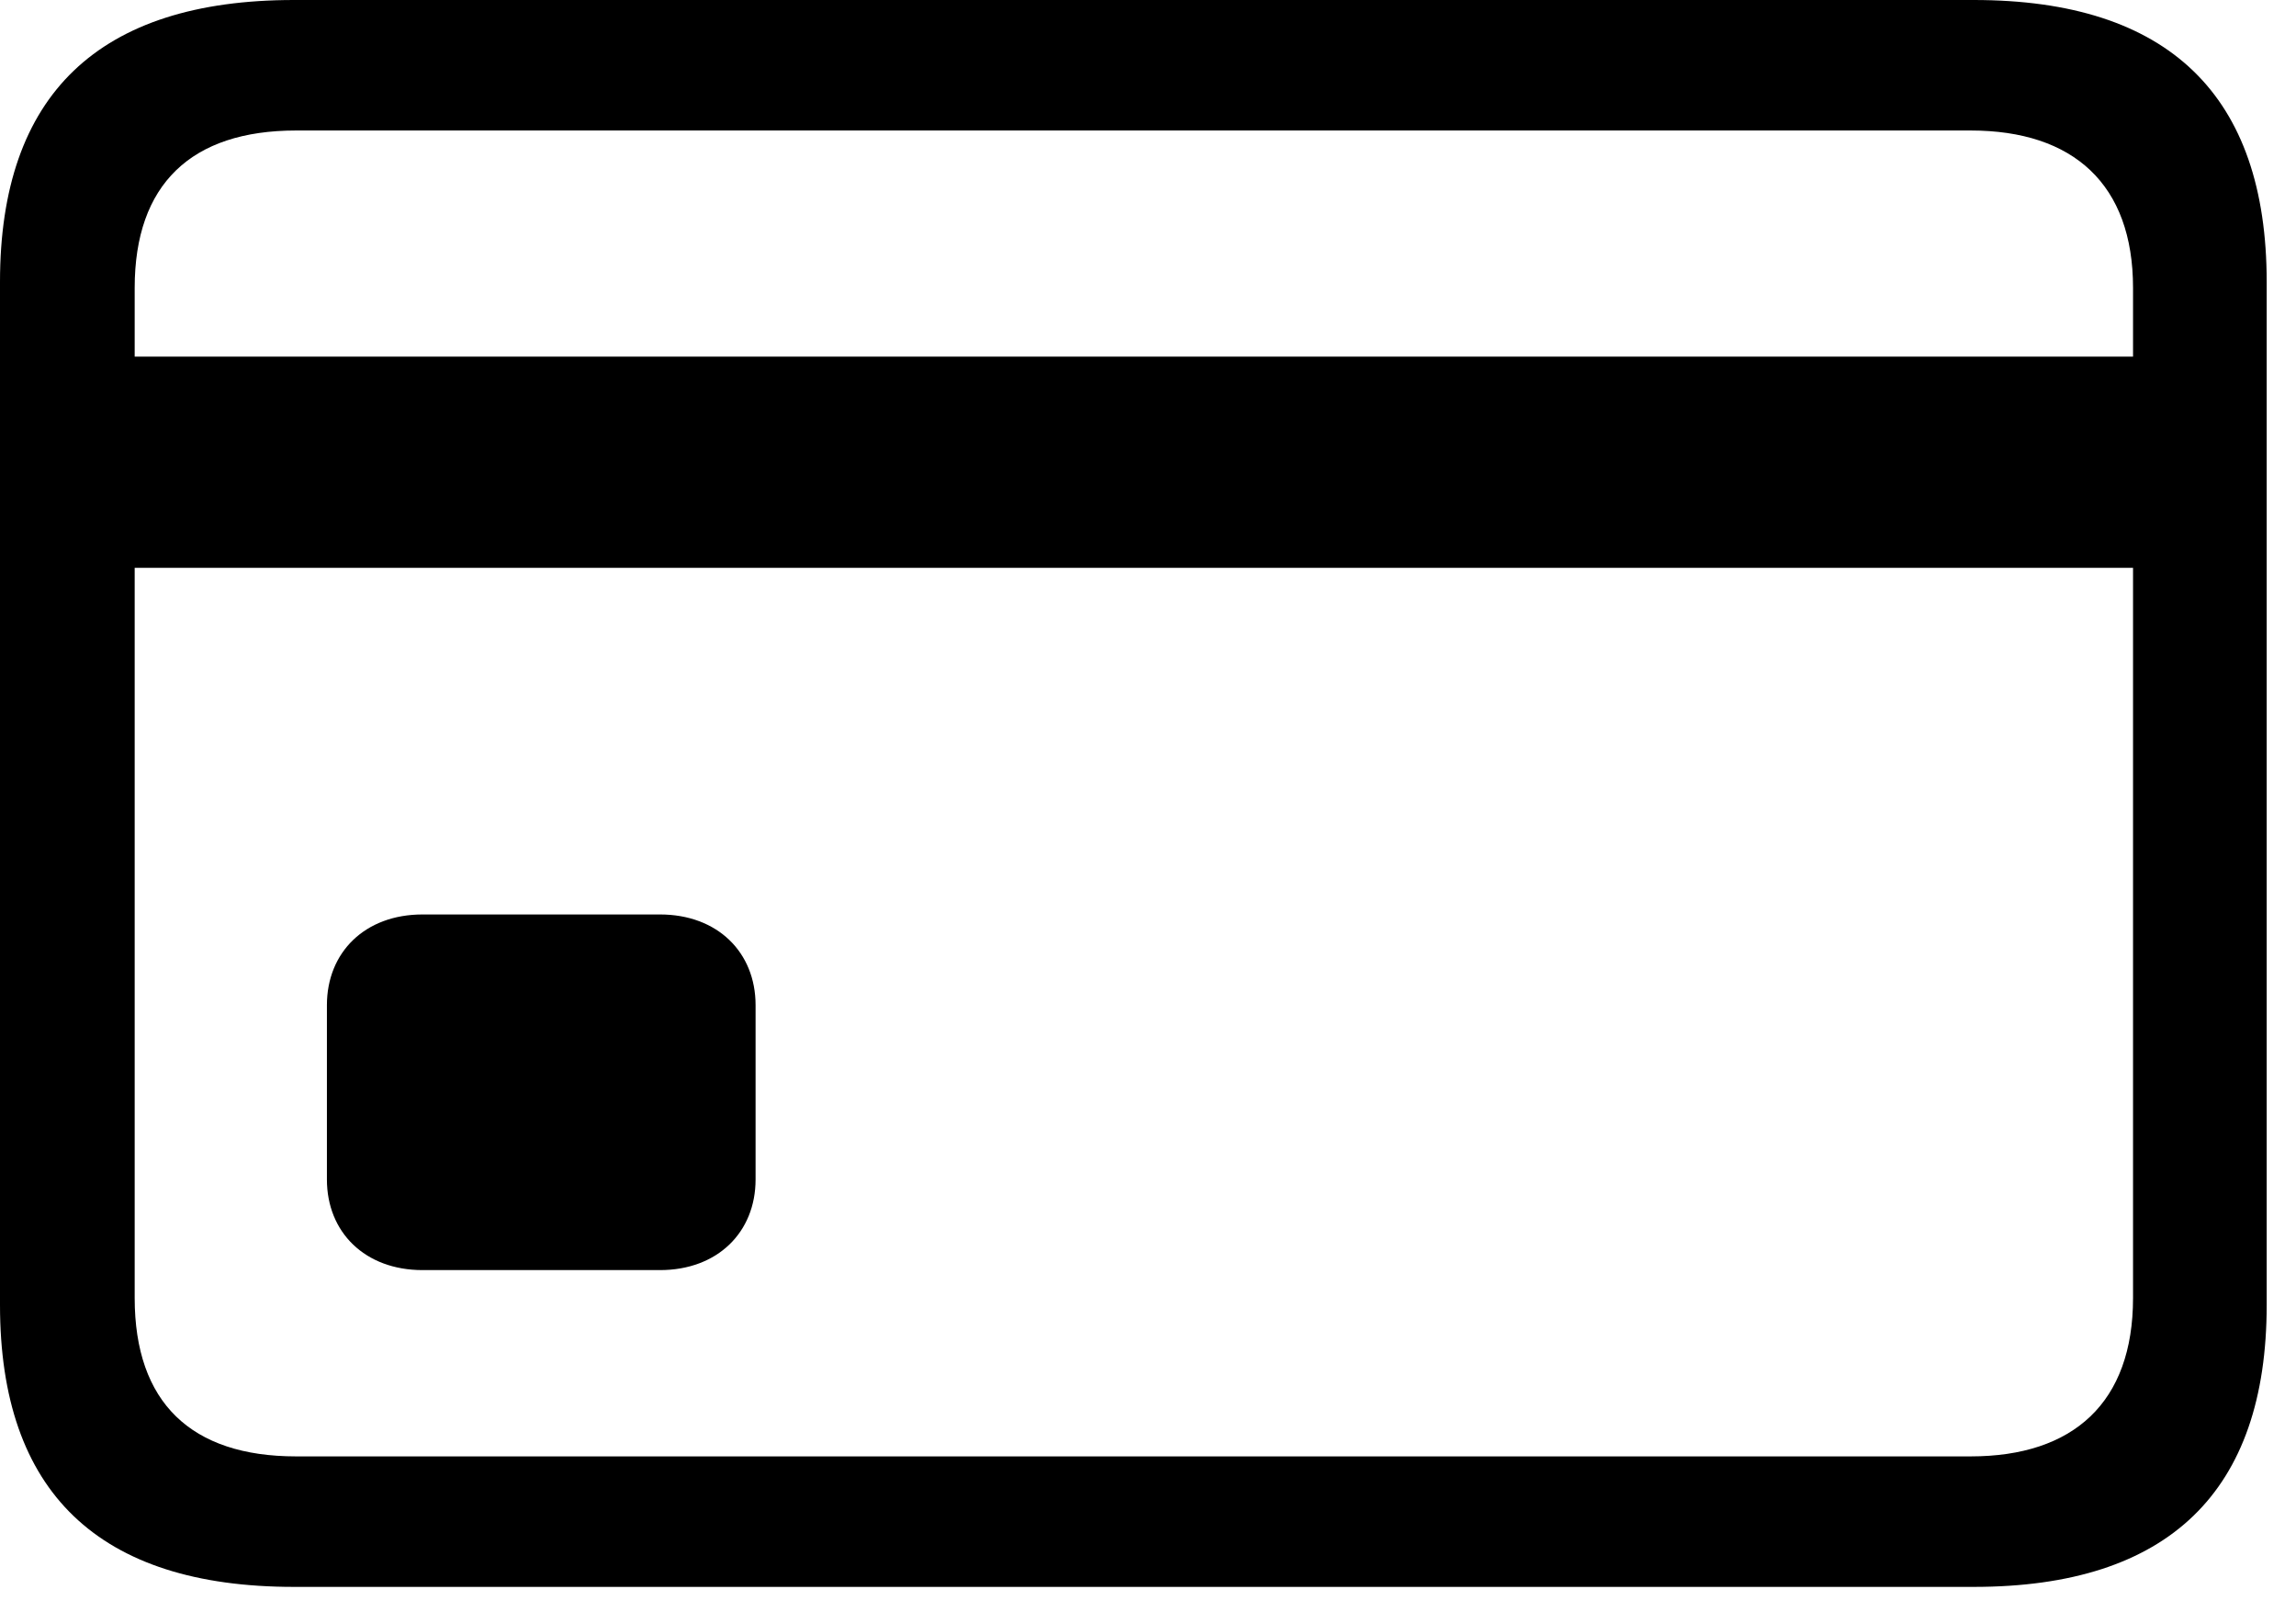 <svg width="47" height="33" viewBox="0 0 47 33" fill="none" xmlns="http://www.w3.org/2000/svg">
<path d="M6.018 32.48H40.403C44.401 32.48 46.4 30.523 46.4 26.71V5.77C46.4 1.957 44.401 0 40.403 0H6.018C2.02 0 0 1.937 0 5.77V26.71C0 30.543 2.02 32.48 6.018 32.48ZM2.757 5.892C2.757 3.772 3.914 2.671 6.06 2.671H40.34C42.444 2.671 43.664 3.772 43.664 5.892V7.299H2.757V5.892ZM6.06 29.809C3.914 29.809 2.757 28.708 2.757 26.567V11.622H43.664V26.567C43.664 28.708 42.444 29.809 40.34 29.809H6.06ZM8.649 25.996H13.51C14.688 25.996 15.467 25.221 15.467 24.141V20.573C15.467 19.492 14.688 18.717 13.51 18.717H8.649C7.47 18.717 6.692 19.492 6.692 20.573V24.141C6.692 25.221 7.47 25.996 8.649 25.996Z" fill="black"/>
</svg>
